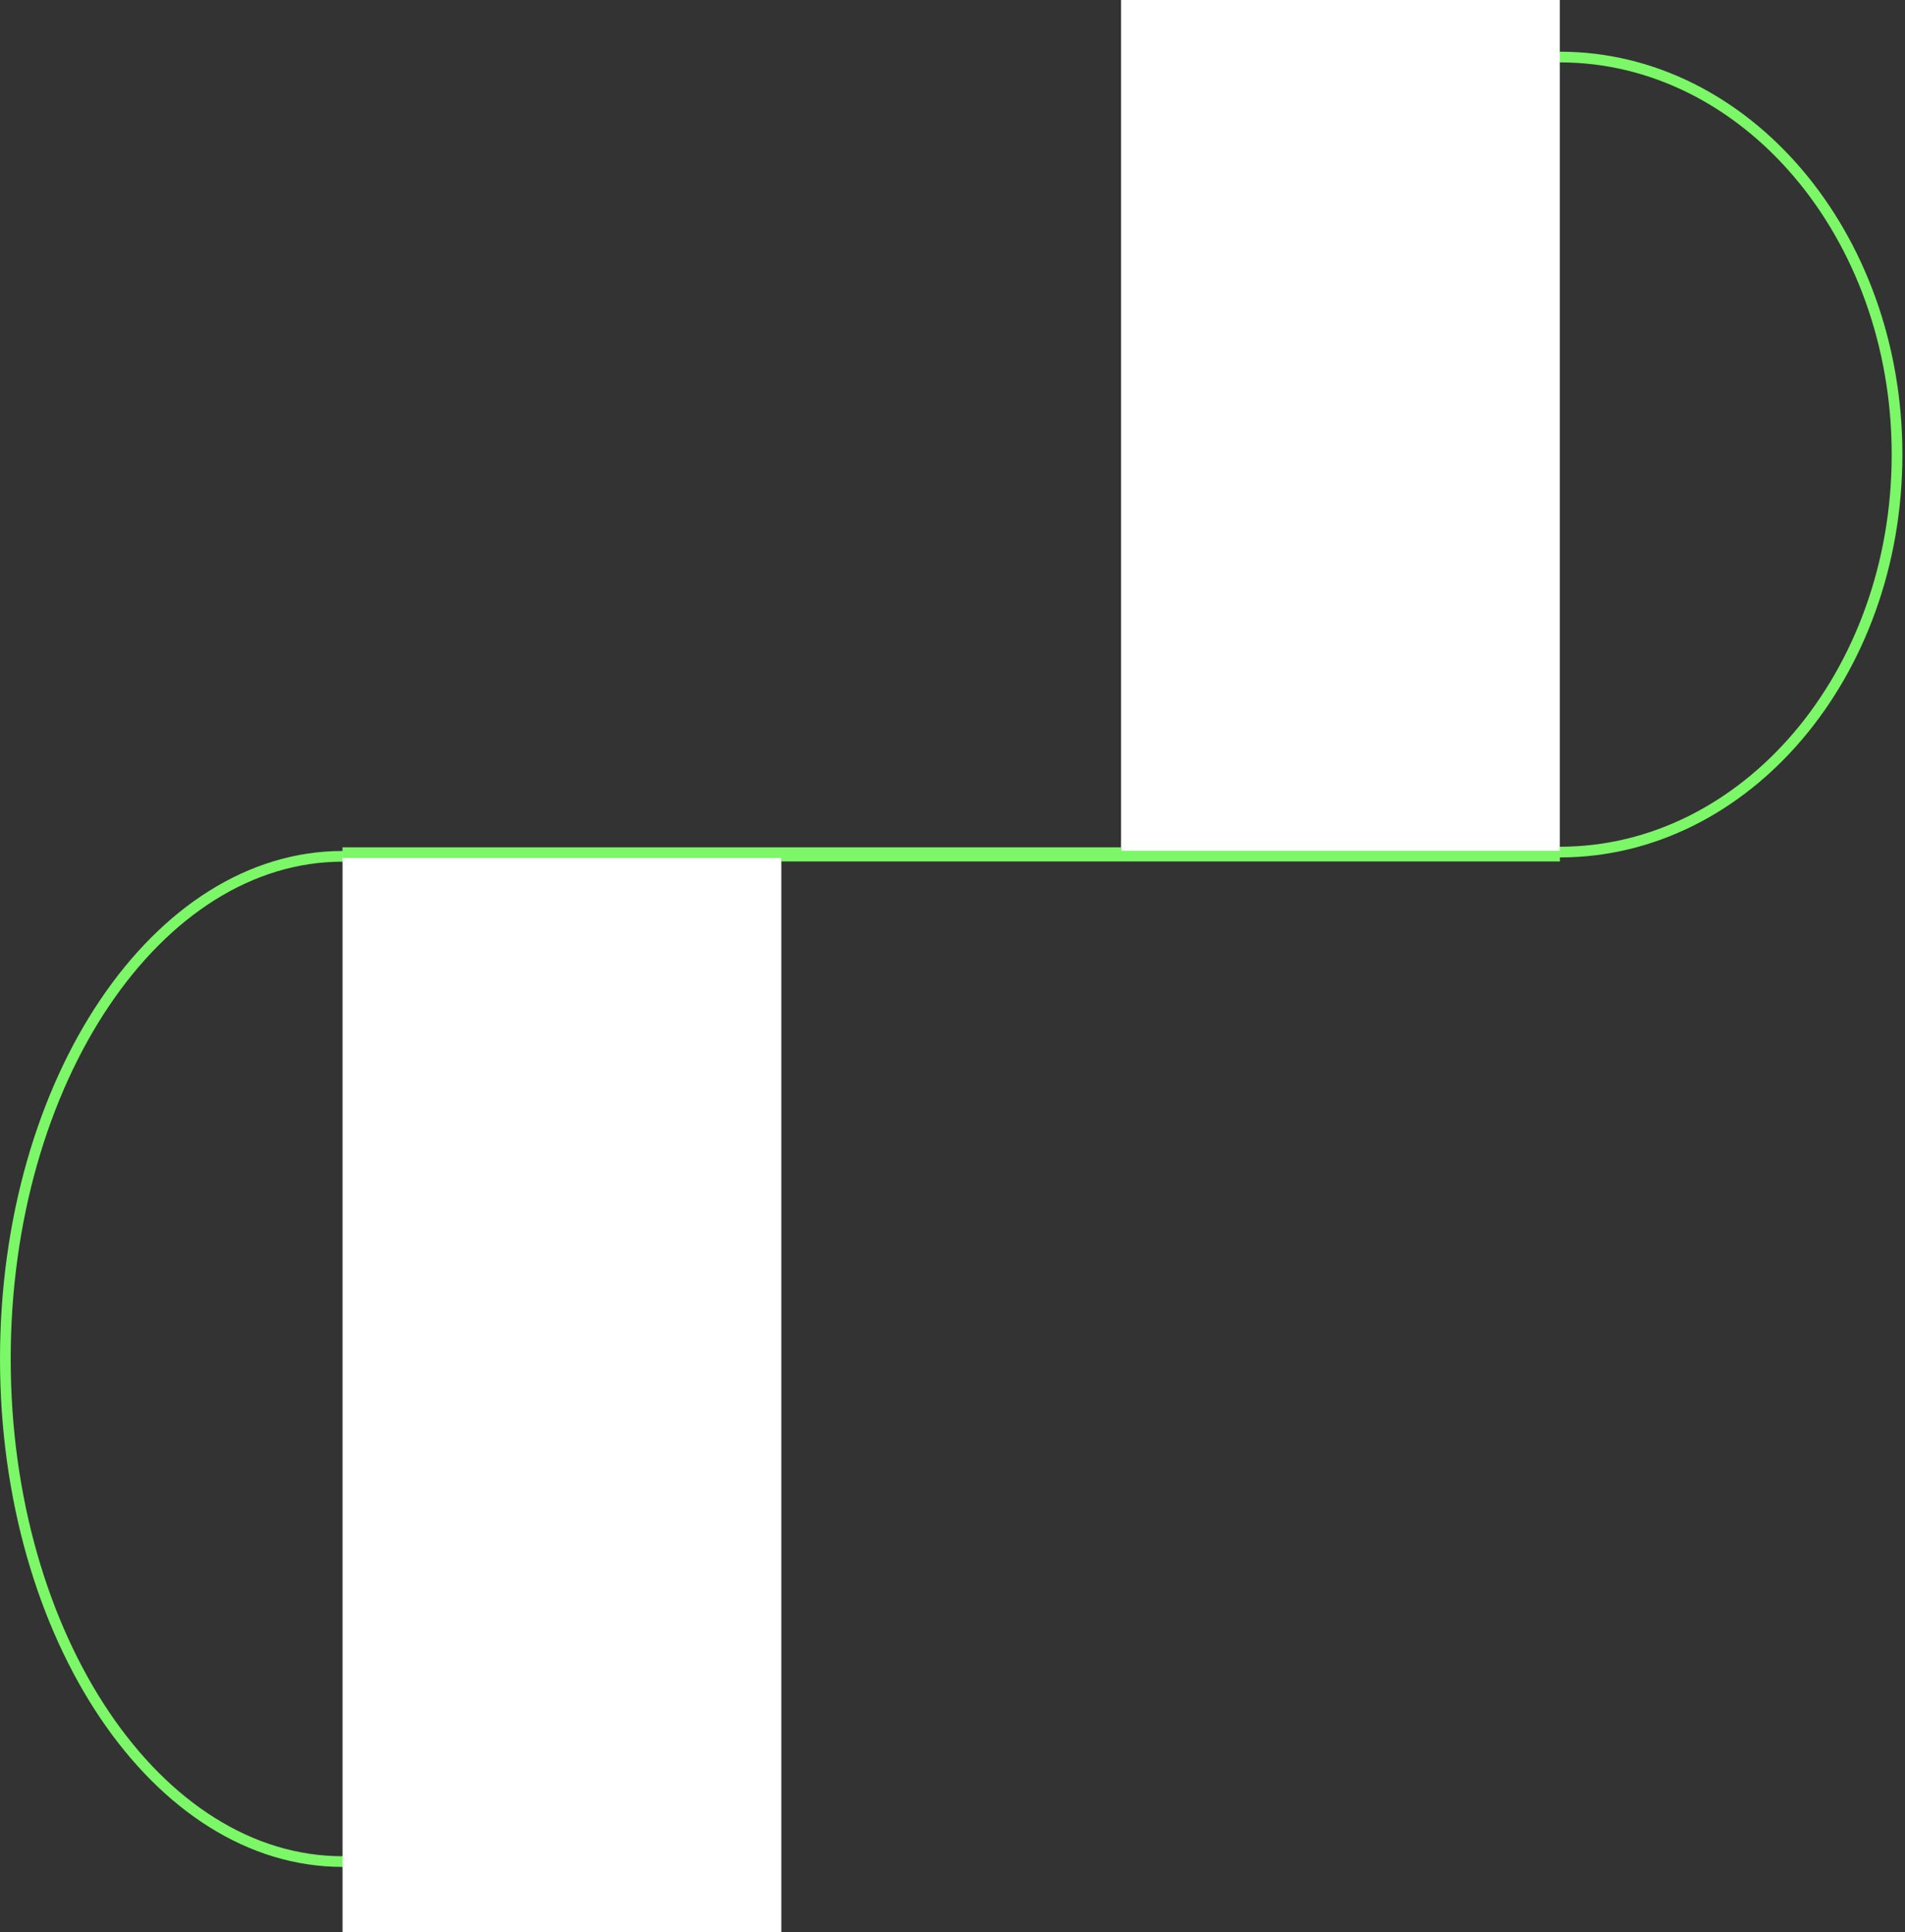 <?xml version="1.0" encoding="UTF-8"?> <svg xmlns="http://www.w3.org/2000/svg" width="712" height="722" viewBox="0 0 712 722" fill="none"><rect x="0" y="0" width="712" height="722" fill="#333333" stroke="none"/> <path d="M457.025 169.864C457.025 87.506 513.73 21.316 583.025 21.316C652.321 21.316 709.025 87.506 709.025 169.864C709.025 252.221 652.321 318.412 583.025 318.412C513.73 318.412 457.025 252.221 457.025 169.864Z" stroke="#7BF767" stroke-width="4"></path> <rect x="583" y="319.915" width="164" height="319.915" transform="rotate(-180 583 319.915)" fill="white"></rect> <path d="M583.025 319.915L292 319.915" stroke="#7BF767" stroke-width="4"></path> <path d="M254 507.823C254 559.897 239.764 606.951 216.851 640.93C193.931 674.92 162.48 695.646 128 695.646C93.52 695.646 62.069 674.92 39.149 640.93C16.236 606.951 2 559.897 2 507.823C2 455.749 16.236 408.695 39.149 374.716C62.069 340.725 93.52 320 128 320C162.48 320 193.931 340.725 216.851 374.716C239.764 408.695 254 455.749 254 507.823Z" stroke="#7BF767" stroke-width="4"></path> <rect x="128.025" y="318.627" width="164" height="403.373" fill="white"></rect> <path d="M128 318.627L419.025 318.627" stroke="#7BF767" stroke-width="4"></path> </svg> 